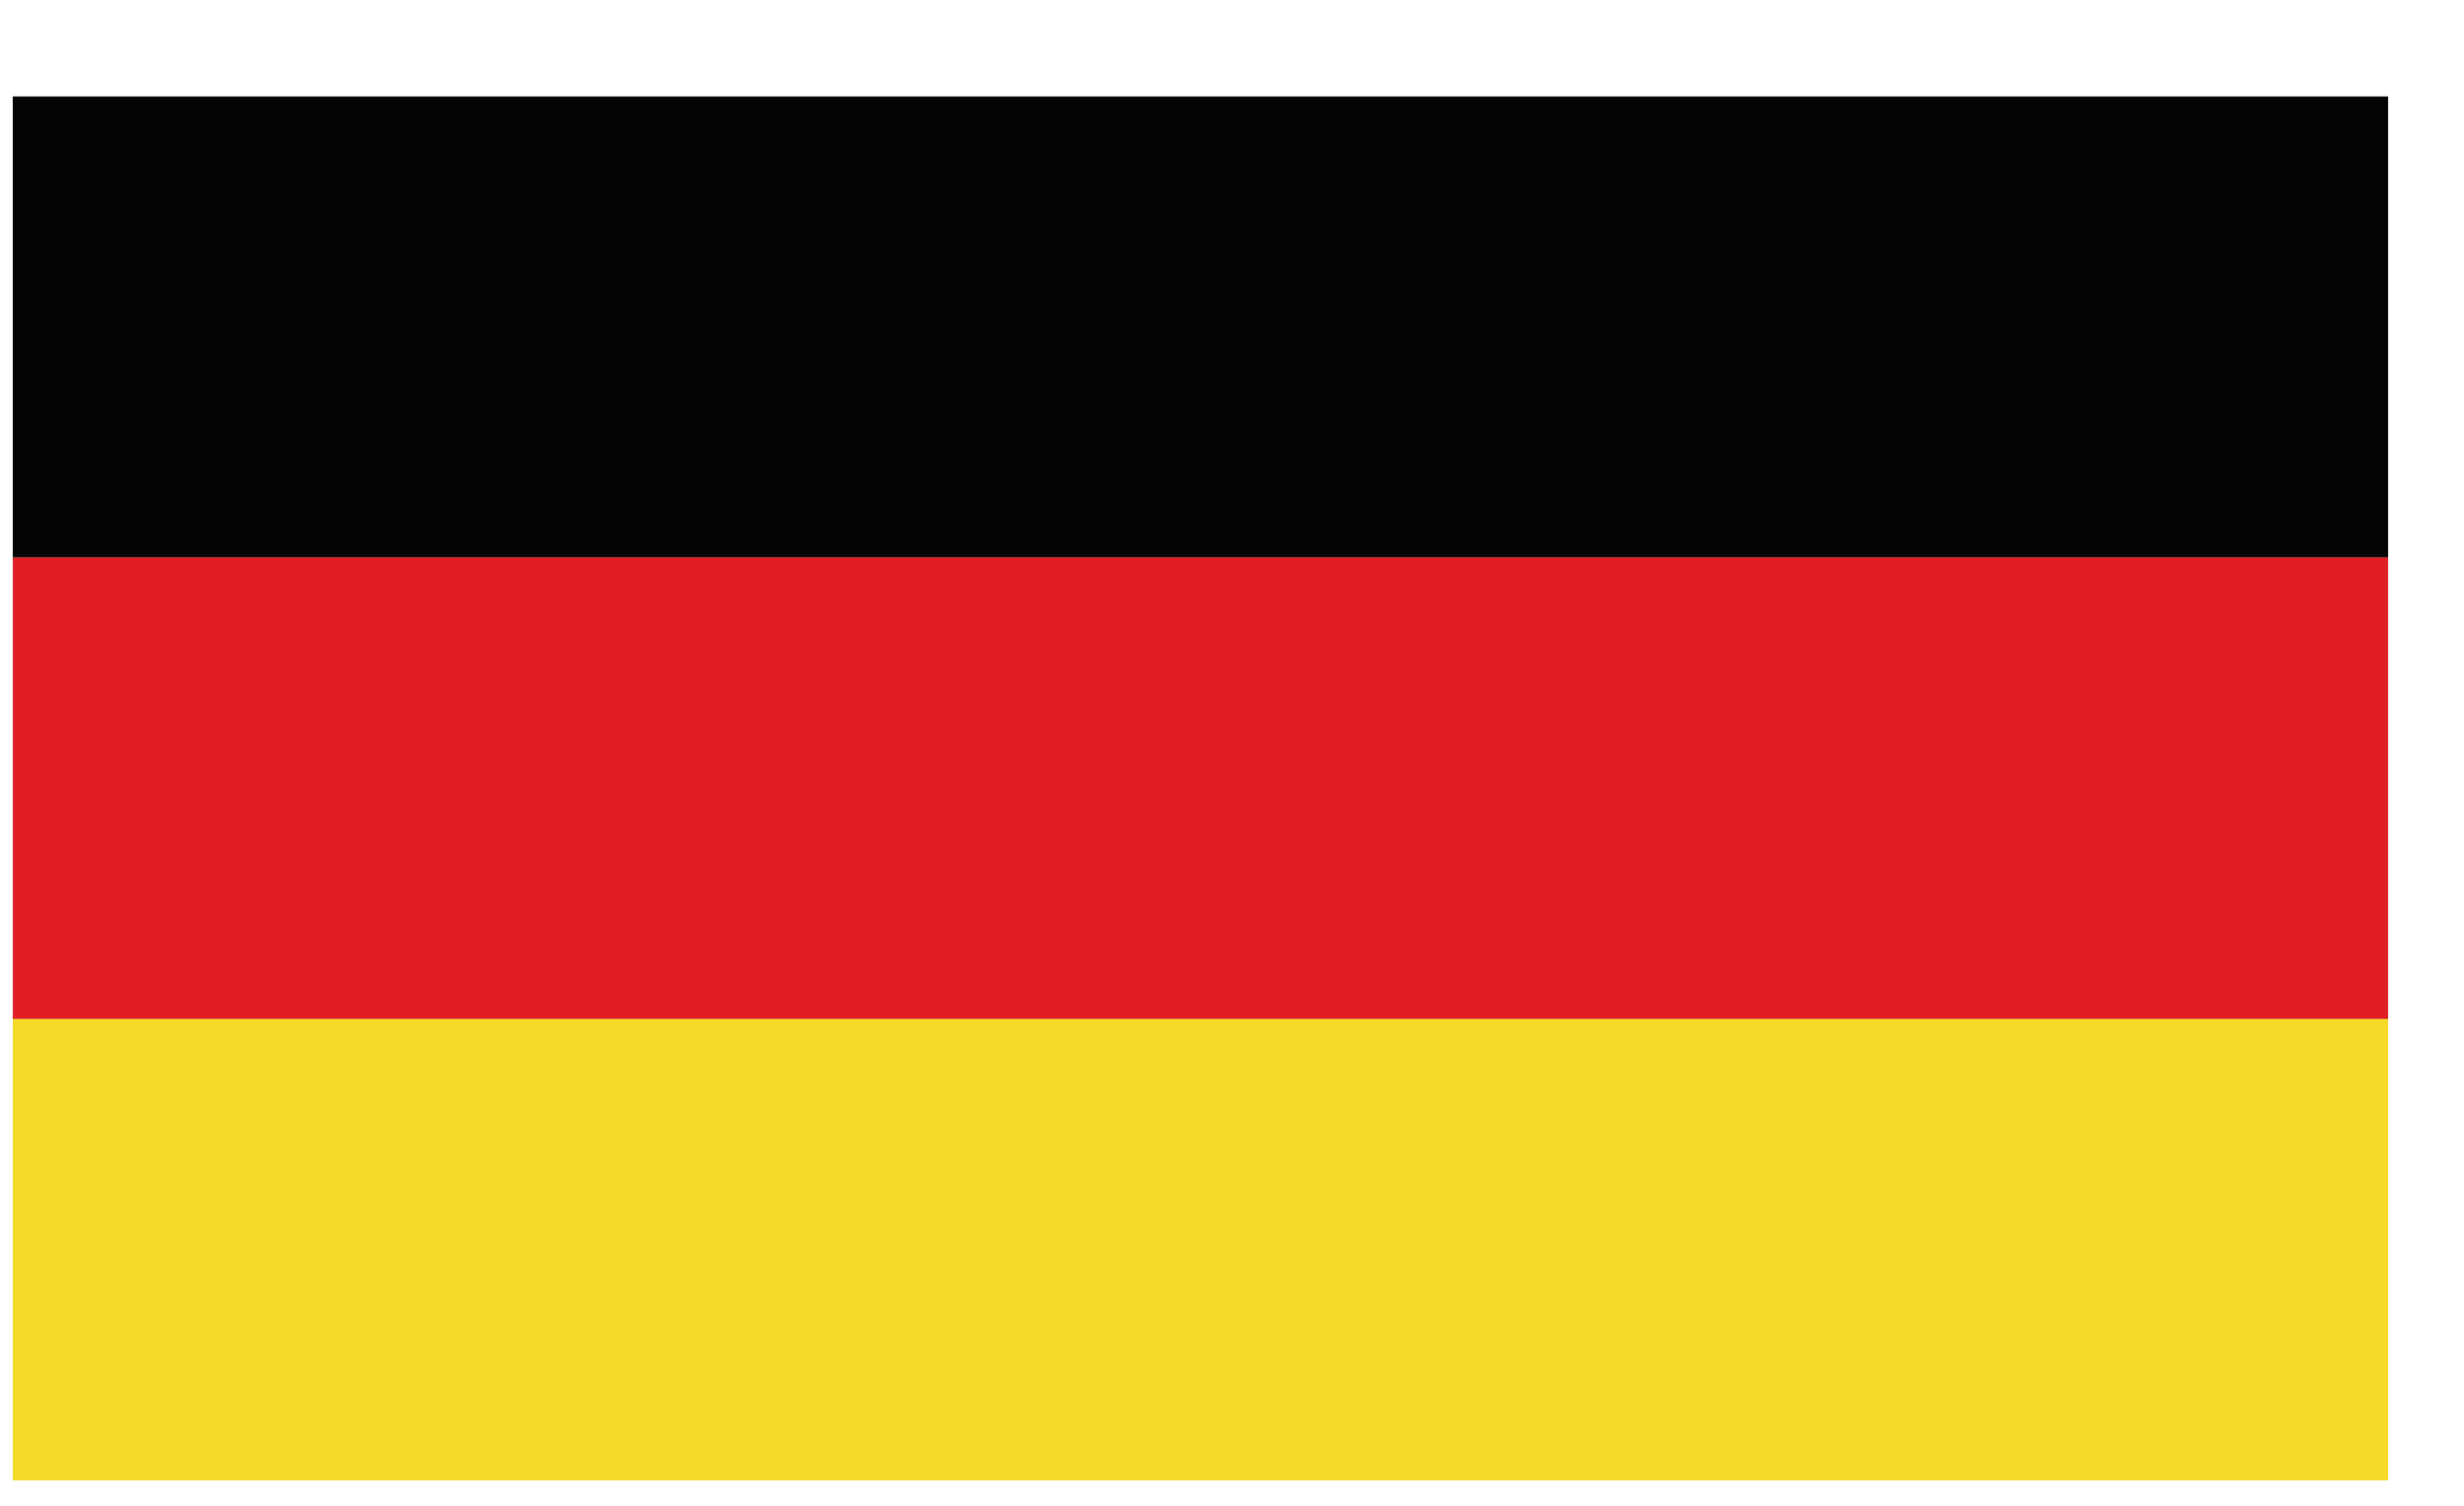 <?xml version="1.0" encoding="UTF-8" standalone="no"?>
<!DOCTYPE svg PUBLIC "-//W3C//DTD SVG 1.1//EN" "http://www.w3.org/Graphics/SVG/1.1/DTD/svg11.dtd">
<svg width="100%" height="100%" viewBox="0 0 18 11" version="1.1" xmlns="http://www.w3.org/2000/svg" xmlns:xlink="http://www.w3.org/1999/xlink" xml:space="preserve" xmlns:serif="http://www.serif.com/" style="fill-rule:evenodd;clip-rule:evenodd;stroke-linejoin:round;stroke-miterlimit:2;">
    <g transform="matrix(1,0,0,1,-605,-12)">
        <g transform="matrix(1,0,0,0.243,0,0)">
            <g id="flag-germany" transform="matrix(0.517,0,0,2.125,420.908,-654.037)">
                <g>
                    <clipPath id="_clip1">
                        <rect x="356.258" y="332.386" width="33.563" height="19.578"/>
                    </clipPath>
                    <g clip-path="url(#_clip1)">
                        <rect x="356.258" y="332.386" width="33.563" height="6.523" style="fill:rgb(3,4,4);fill-rule:nonzero;"/>
                        <rect x="356.258" y="338.909" width="33.563" height="6.528" style="fill:rgb(225,30,38);fill-rule:nonzero;"/>
                        <rect x="356.258" y="345.437" width="33.563" height="6.527" style="fill:rgb(245,217,39);fill-rule:nonzero;"/>
                    </g>
                </g>
            </g>
        </g>
    </g>
</svg>
